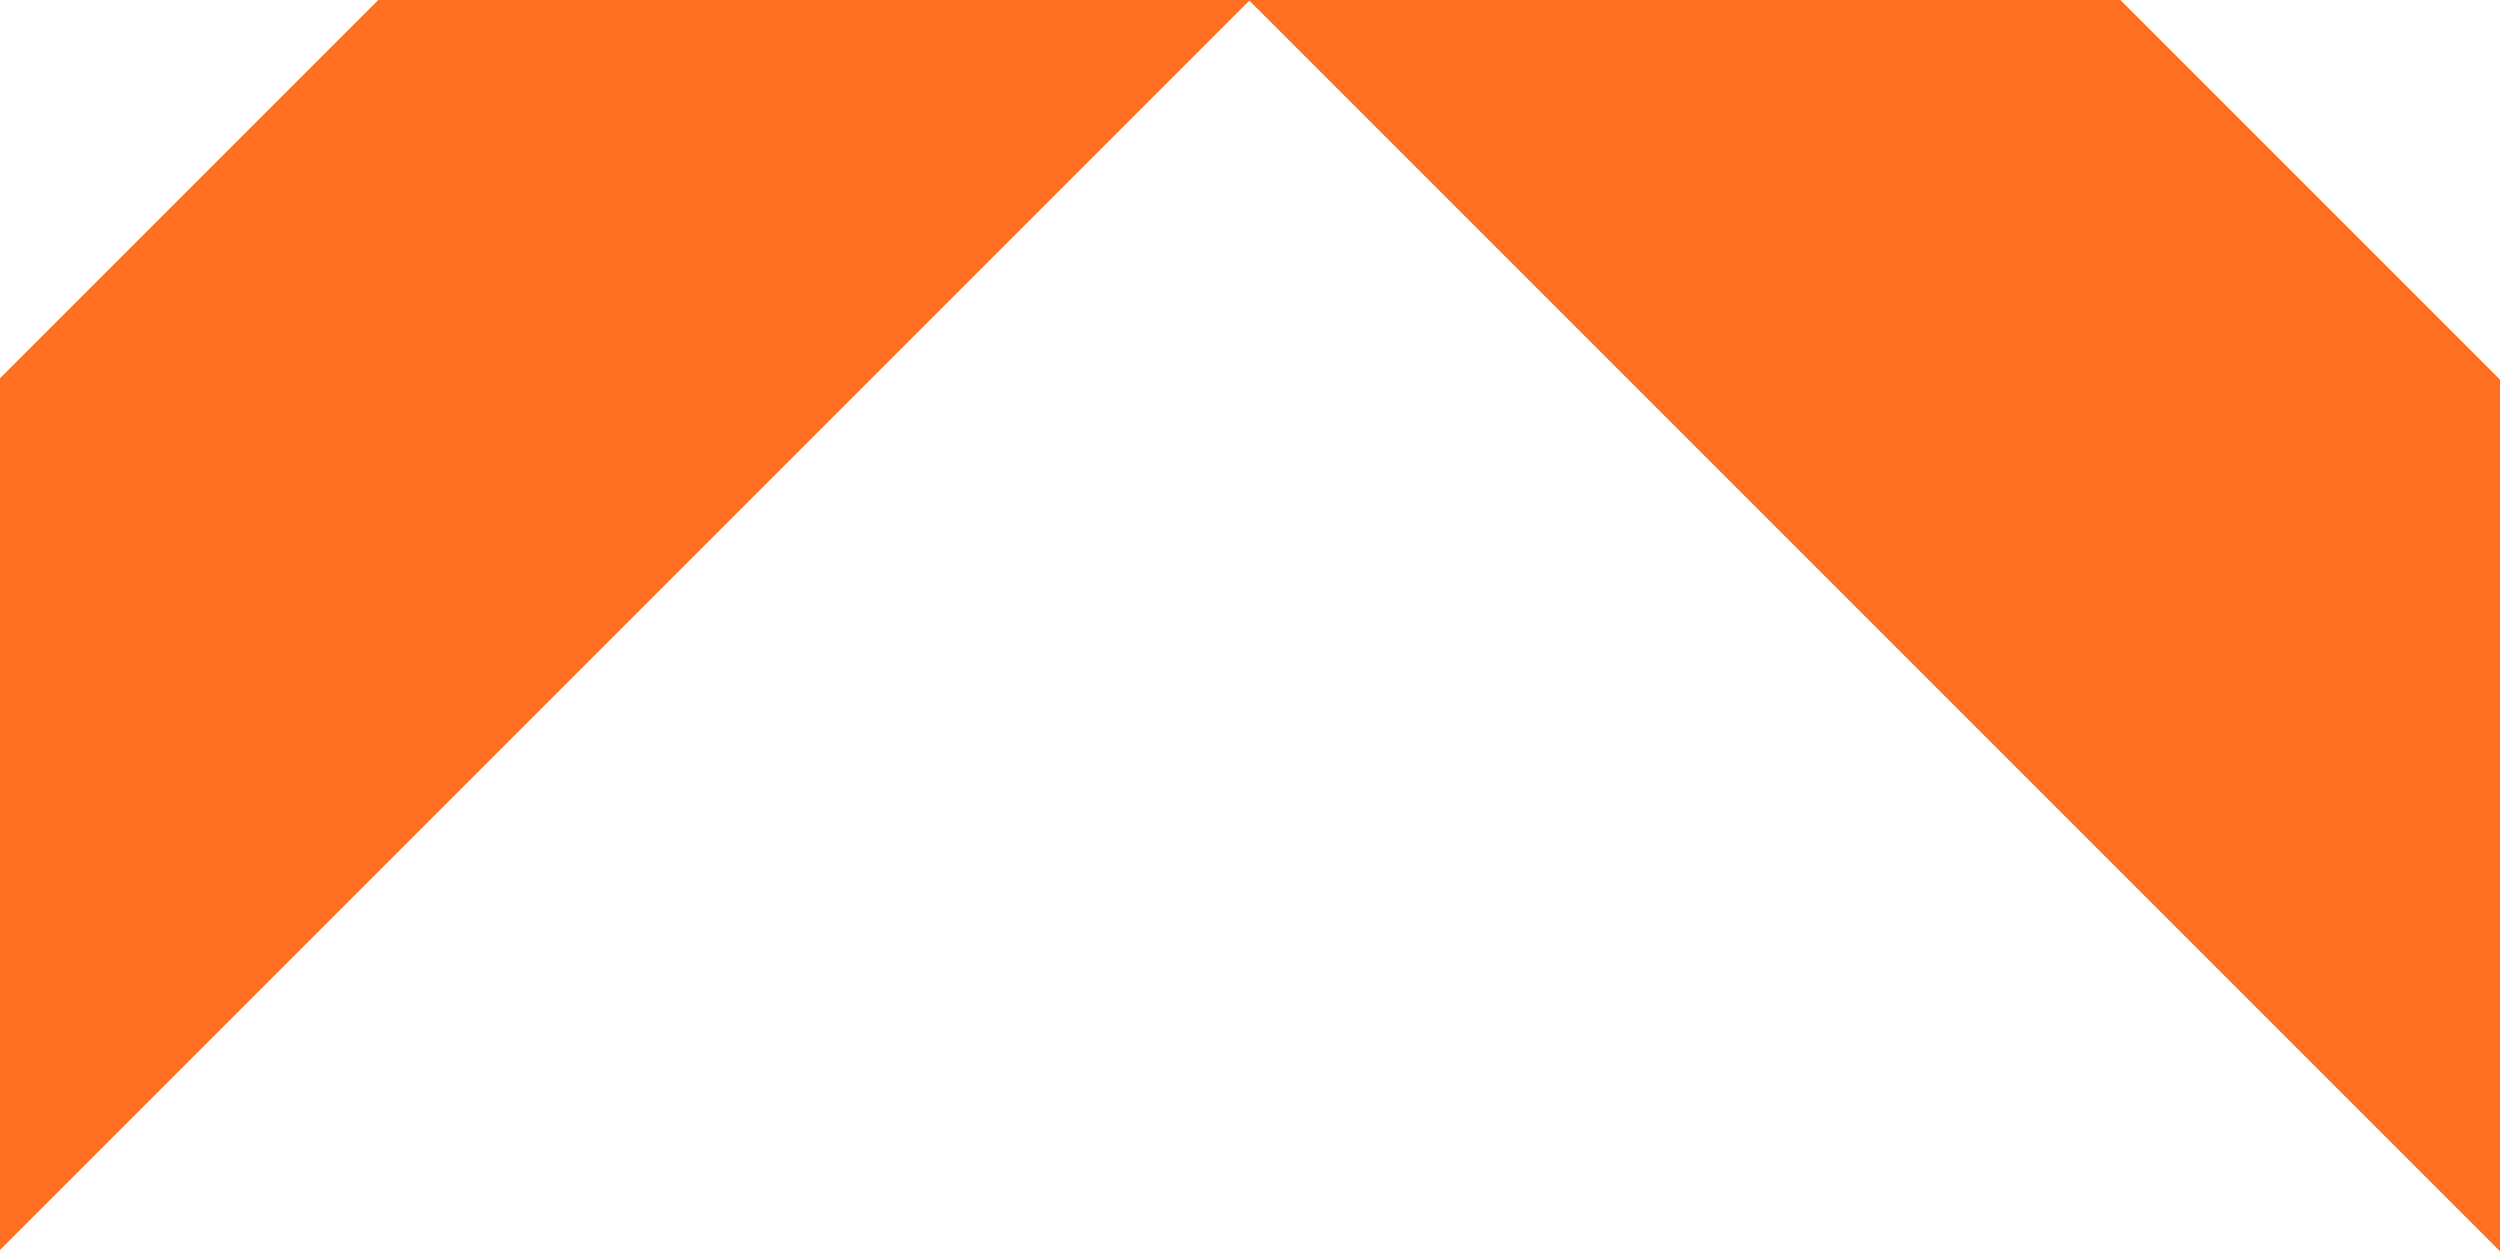 <?xml version="1.0" encoding="UTF-8"?> <svg xmlns="http://www.w3.org/2000/svg" xmlns:xlink="http://www.w3.org/1999/xlink" version="1.1" id="Layer_1" x="0px" y="0px" viewBox="0 0 410 206" style="enable-background:new 0 0 410 206;" xml:space="preserve"> <style type="text/css"> .st0{clip-path:url(#SVGID_00000061458170516422843890000001342869152401761679_);} .st1{fill:#FF6F21;} </style> <g> <defs> <rect id="SVGID_1_" y="0" width="410" height="206"></rect> </defs> <clipPath id="SVGID_00000152963492902529776250000009876236214974480571_"> <use xlink:href="#SVGID_1_" style="overflow:visible;"></use> </clipPath> <g style="clip-path:url(#SVGID_00000152963492902529776250000009876236214974480571_);"> <rect x="-104.5" y="-14.8" transform="matrix(0.707 -0.707 0.707 0.707 3.334 79.632)" class="st1" width="404.6" height="101.1"></rect> <rect x="261.6" y="-166.5" transform="matrix(0.707 -0.707 0.707 0.707 66.135 231.248)" class="st1" width="101.1" height="404.6"></rect> </g> </g> </svg> 